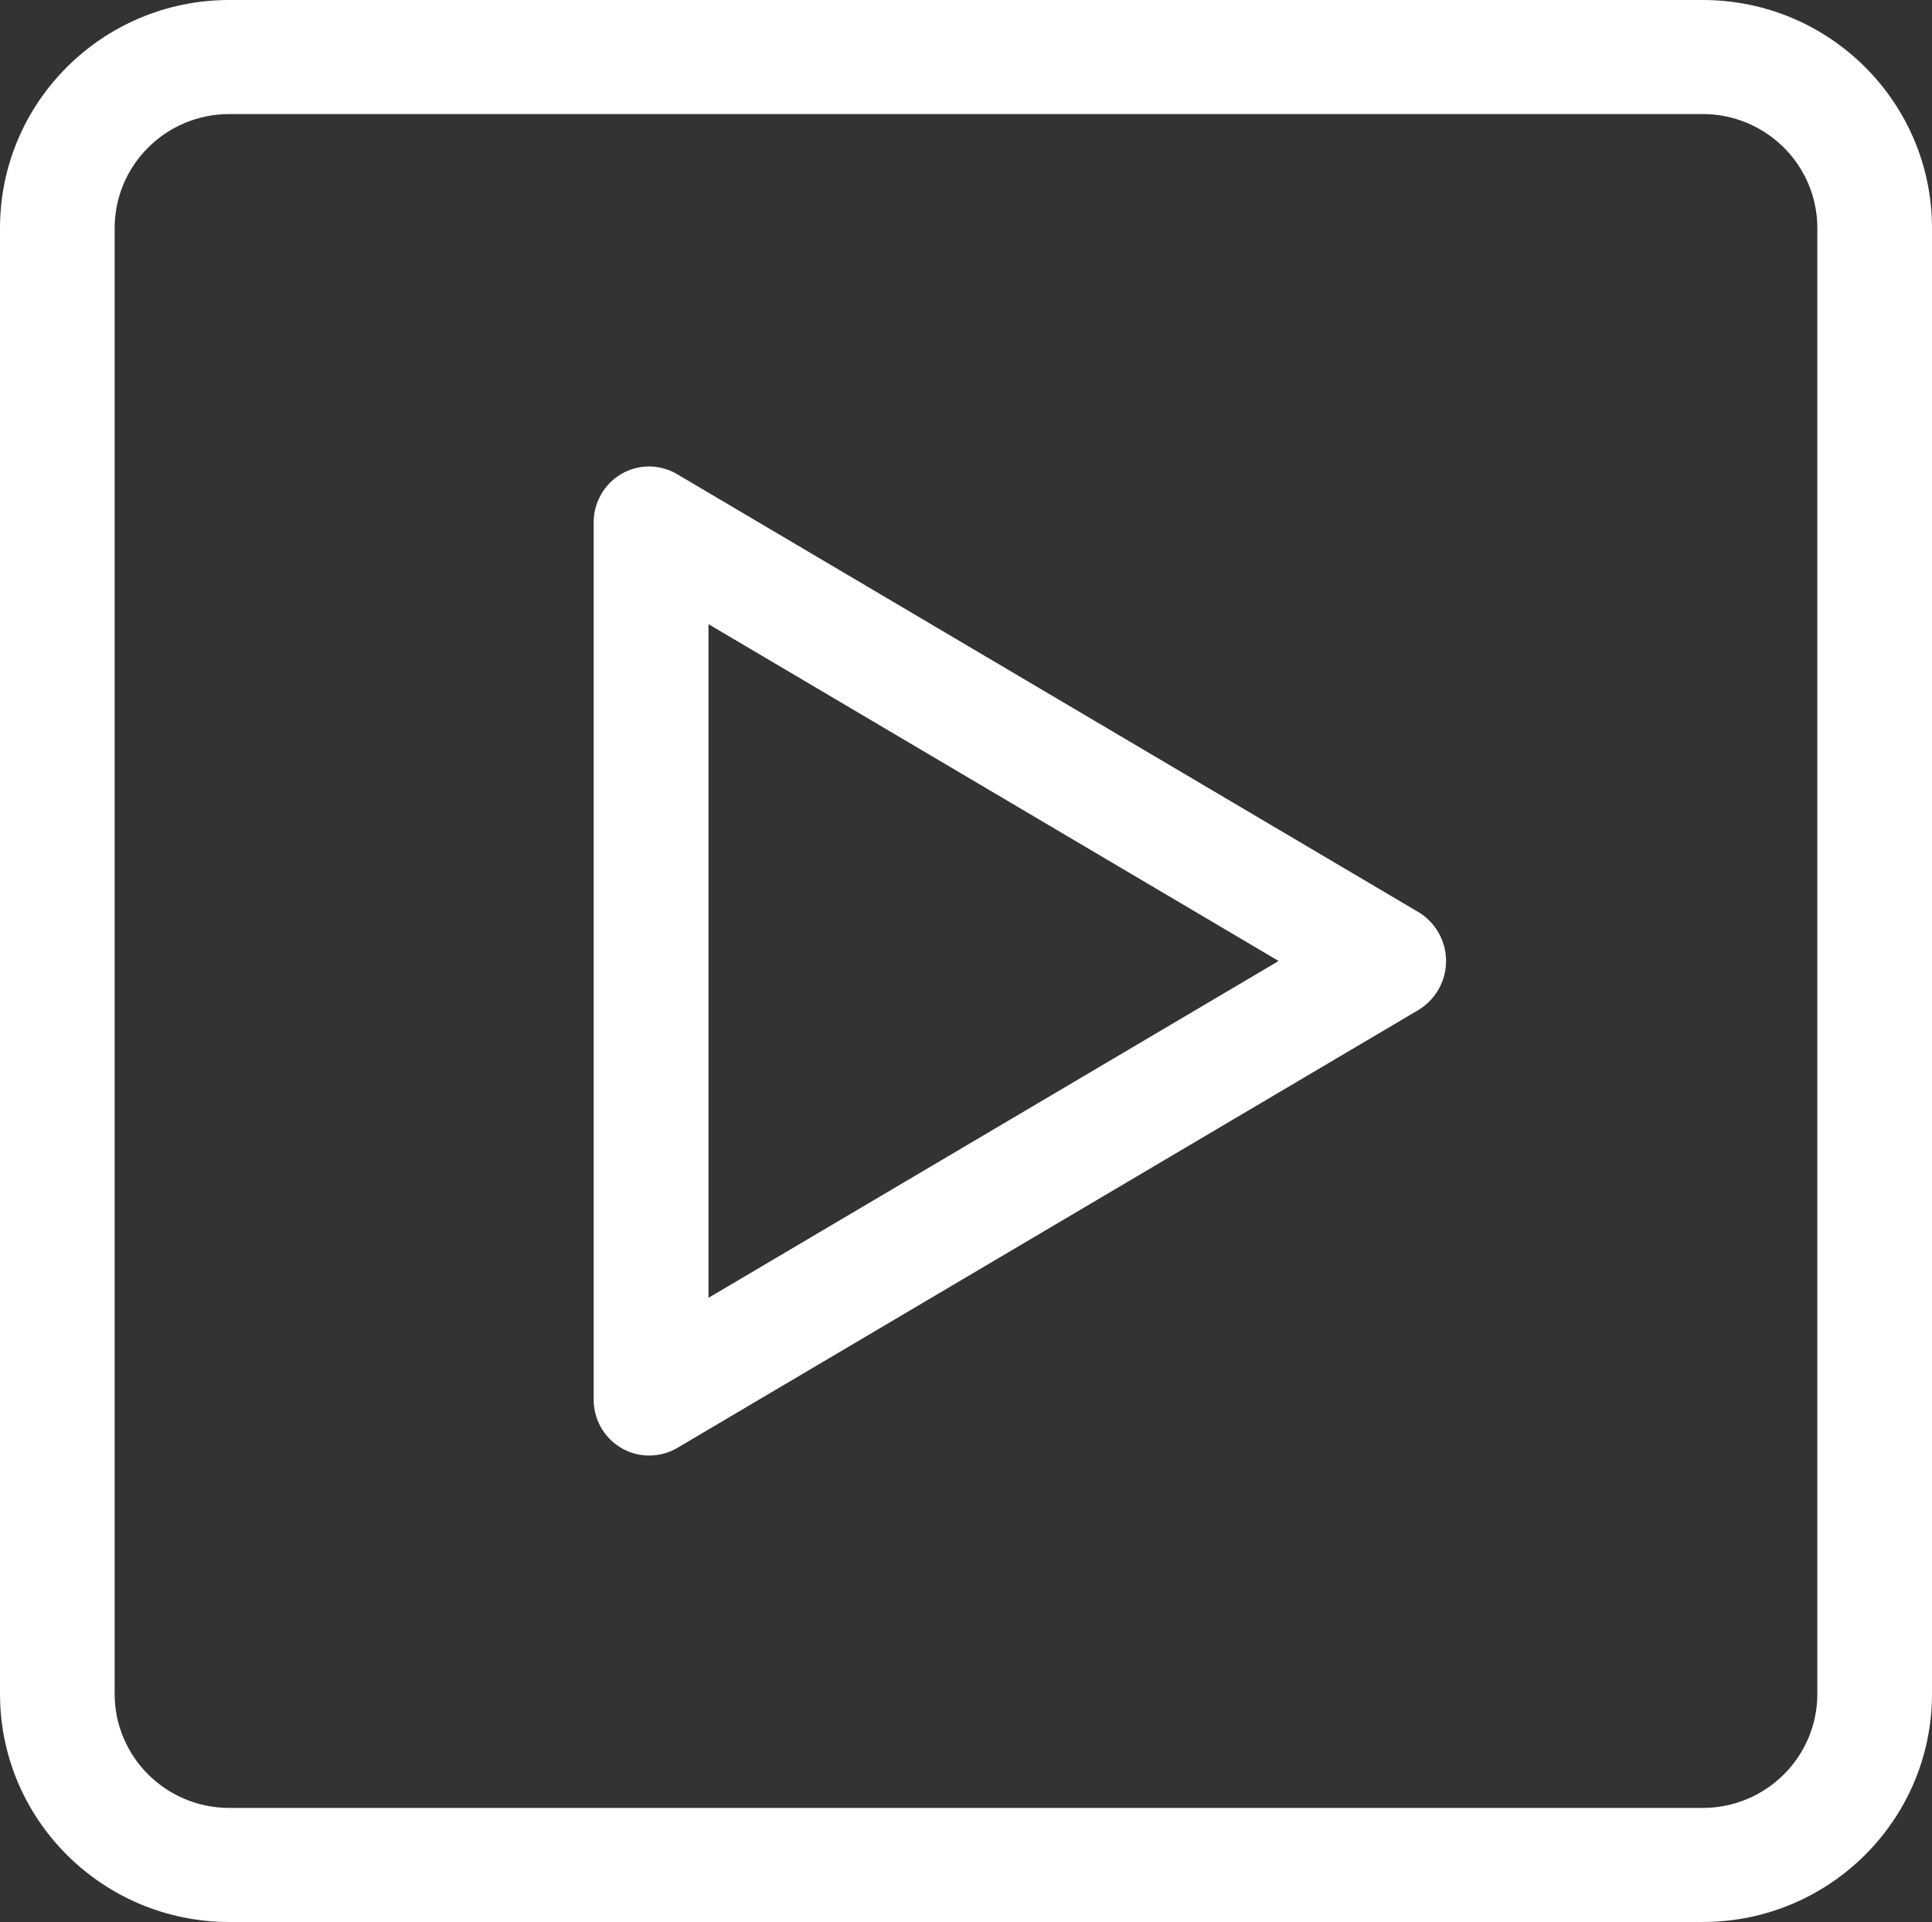<svg xmlns="http://www.w3.org/2000/svg" xmlns:xlink="http://www.w3.org/1999/xlink" width="192px" height="191px" viewBox="0 0 192 191"><rect x="0" y="0" width="192" height="191" fill="#333333" stroke="none"/><title>play button - W</title><g id="Page-1" stroke="none" stroke-width="1" fill="none" fill-rule="evenodd"><g id="Appdome---Home-page-Copy" transform="translate(-827, -8433)" fill="#FFFFFF"><g id="play-button---W" transform="translate(827, 8433)"><path d="M61.746,47.102 C59.998,48.13 58.946,50.02 59,52.043 L59,52.043 L59,138.957 C58.946,140.979 59.998,142.873 61.746,143.9 L61.746,143.9 C62.584,144.388 63.535,144.647 64.504,144.647 L64.504,144.647 C65.516,144.647 66.51,144.371 67.377,143.849 L67.377,143.849 L140.921,100.394 C142.652,99.365 143.712,97.503 143.709,95.493 L143.709,95.493 C143.706,93.482 142.638,91.624 140.902,90.601 L140.902,90.601 L140.901,90.606 L67.343,47.152 C66.472,46.621 65.488,46.356 64.503,46.356 L64.503,46.356 C63.551,46.356 62.598,46.604 61.746,47.102 L61.746,47.102 Z M70.409,62.027 L127.069,95.5 L70.409,128.973 L70.409,62.027 Z" id="Fill-1"></path><path d="M22.789,0 C10.204,0 0,10.151 0,22.671 L0,22.671 L0,168.329 C0,180.849 10.204,191 22.789,191 L22.789,191 L169.211,191 C181.796,191 192,180.849 192,168.329 L192,168.329 L192,22.671 C192,10.151 181.796,0 169.211,0 L169.211,0 L22.789,0 Z M11.395,168.329 L11.395,22.671 C11.395,16.41 16.495,11.335 22.789,11.335 L22.789,11.335 L169.211,11.335 C175.505,11.335 180.605,16.41 180.605,22.671 L180.605,22.671 L180.605,168.329 C180.605,174.59 175.505,179.665 169.211,179.665 L169.211,179.665 L22.789,179.665 C16.495,179.665 11.395,174.59 11.395,168.329 L11.395,168.329 Z" id="Fill-4"></path></g></g></g></svg>